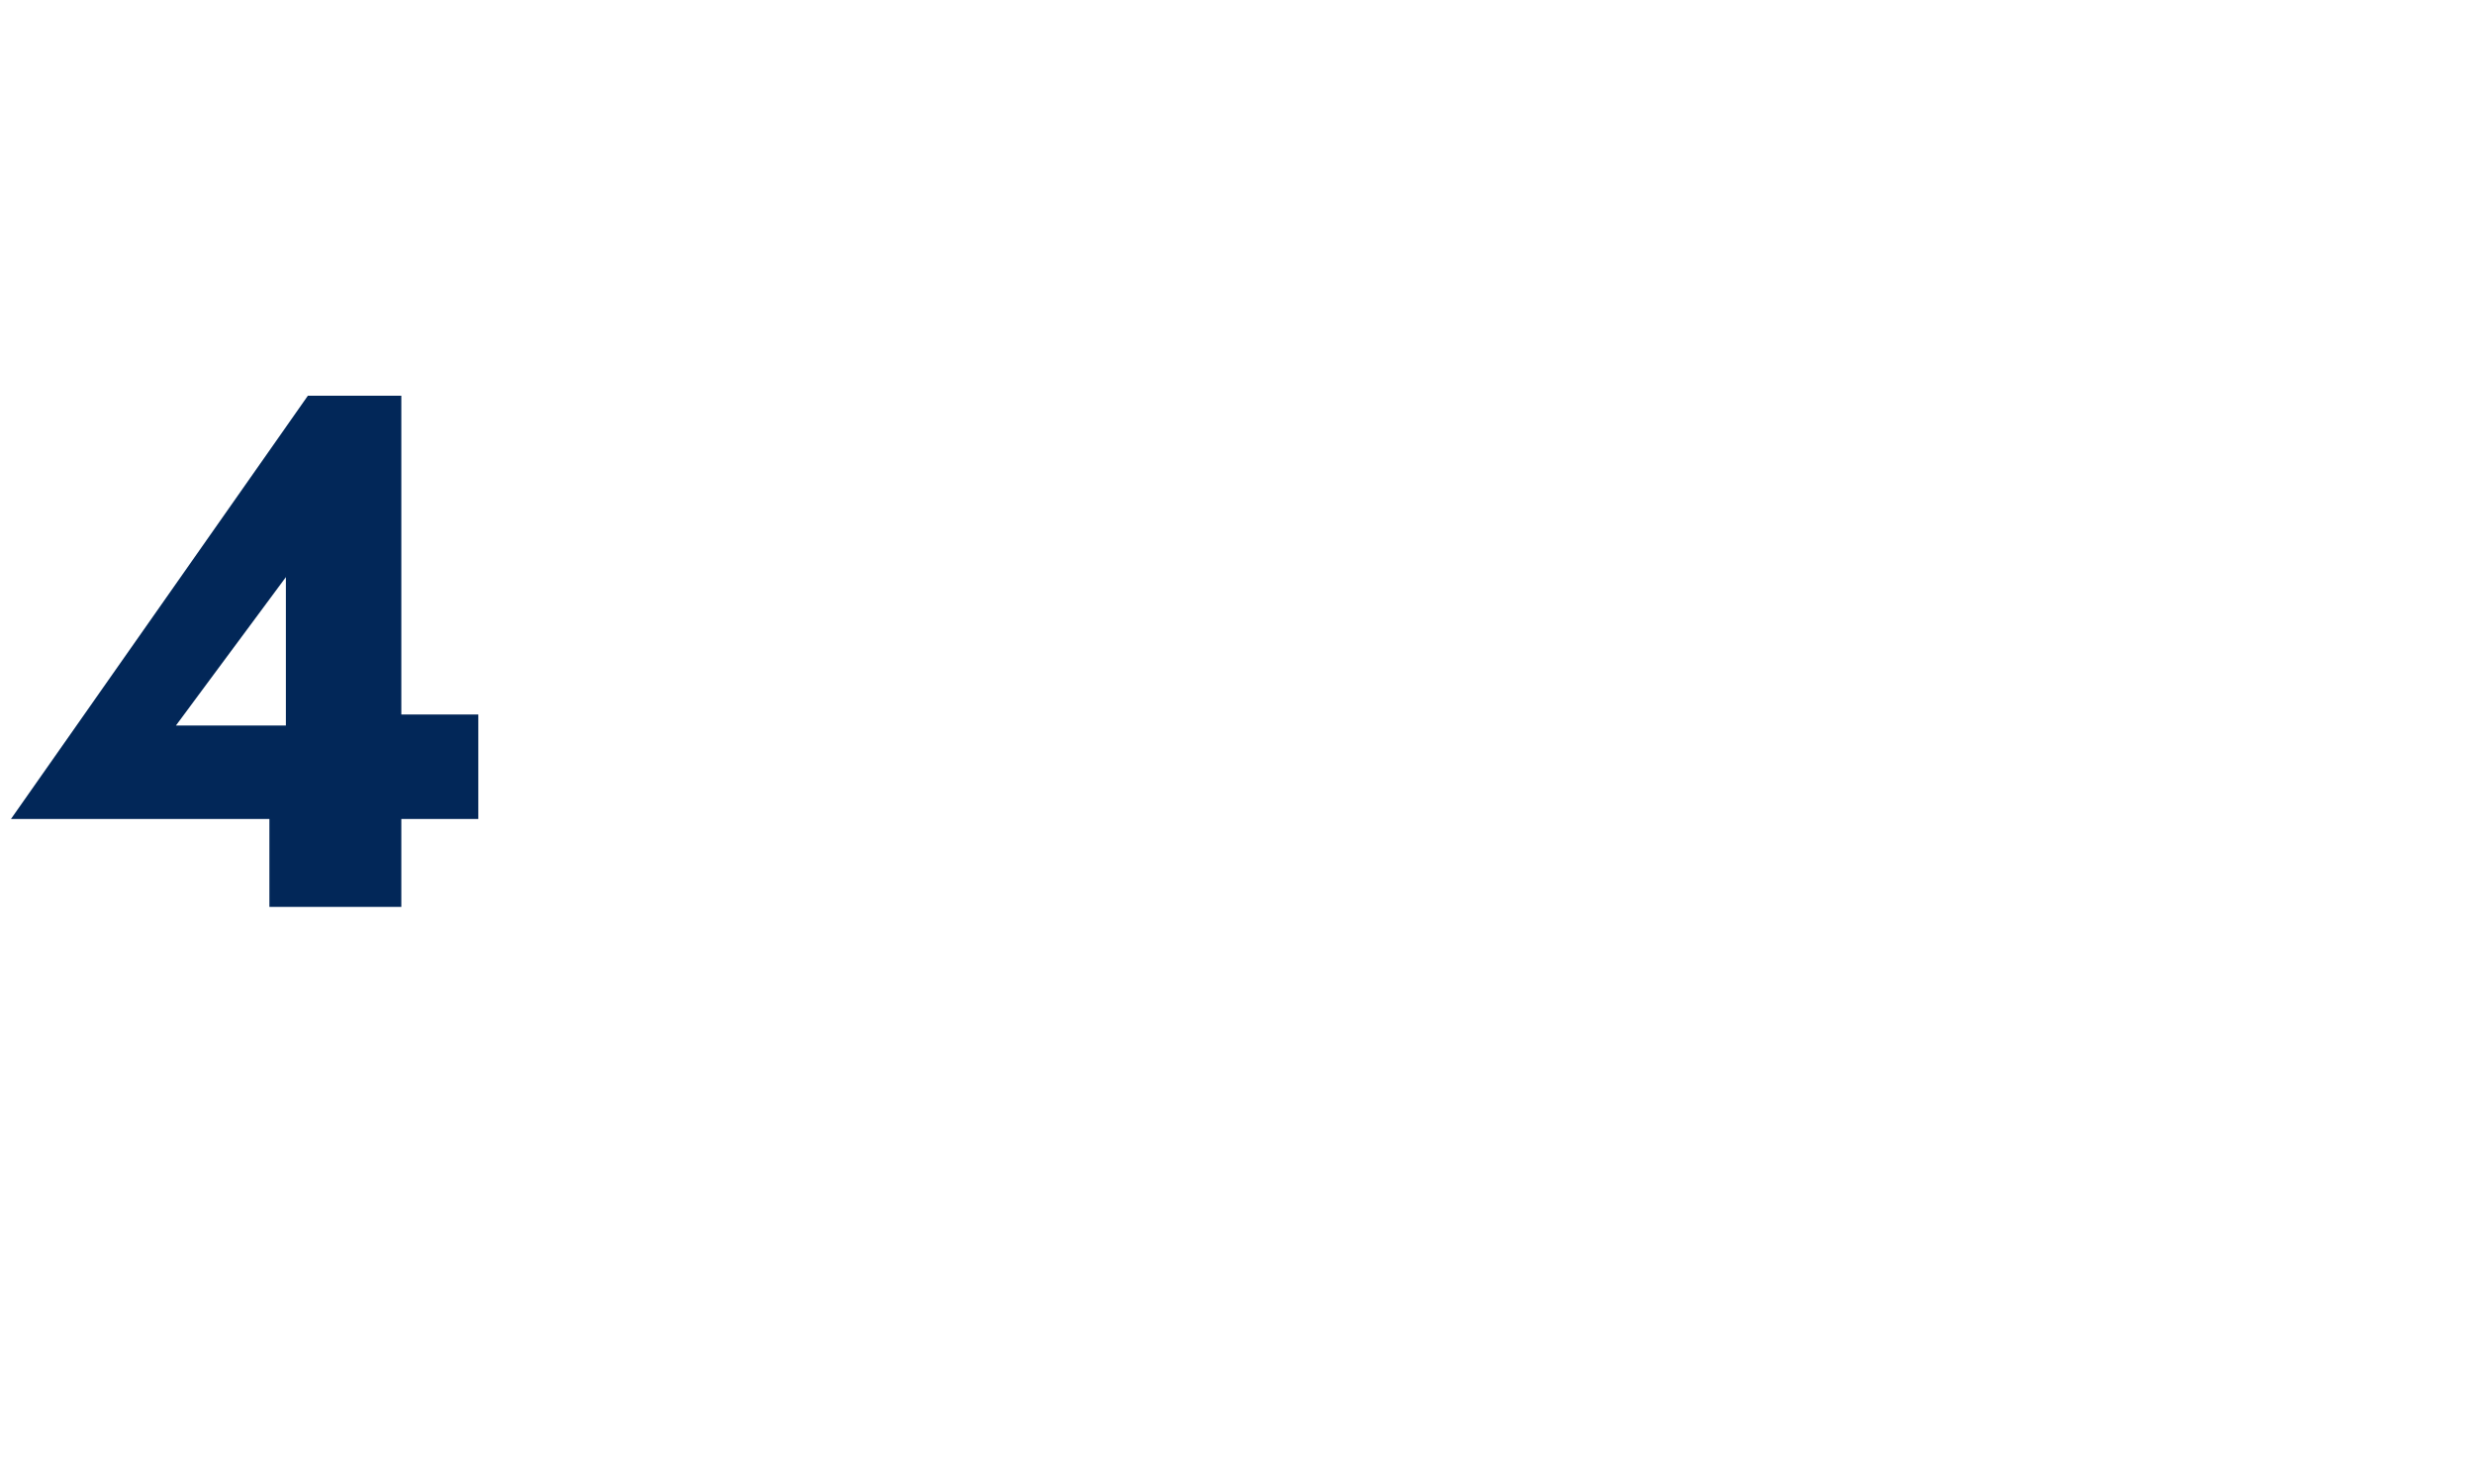 <?xml version="1.0" standalone="no"?><!DOCTYPE svg PUBLIC "-//W3C//DTD SVG 1.1//EN" "http://www.w3.org/Graphics/SVG/1.1/DTD/svg11.dtd"><svg xmlns="http://www.w3.org/2000/svg" version="1.1" width="45px" height="27px" viewBox="0 -1 45 27" style="top:-1px">  <desc>4</desc>  <defs/>  <g id="Polygon1166419">    <path d="M 0.2 13.9 L 8.7 13.9 L 8.7 12 L 6.8 12 L 6.6 12.2 L 3.2 12.2 L 5.2 9.5 L 5.2 13 L 4.9 13.2 L 4.9 15.5 L 7.3 15.5 L 7.3 6.2 L 5.6 6.2 L 0.2 13.9 Z " stroke="none" fill="#022758"/>  </g></svg>